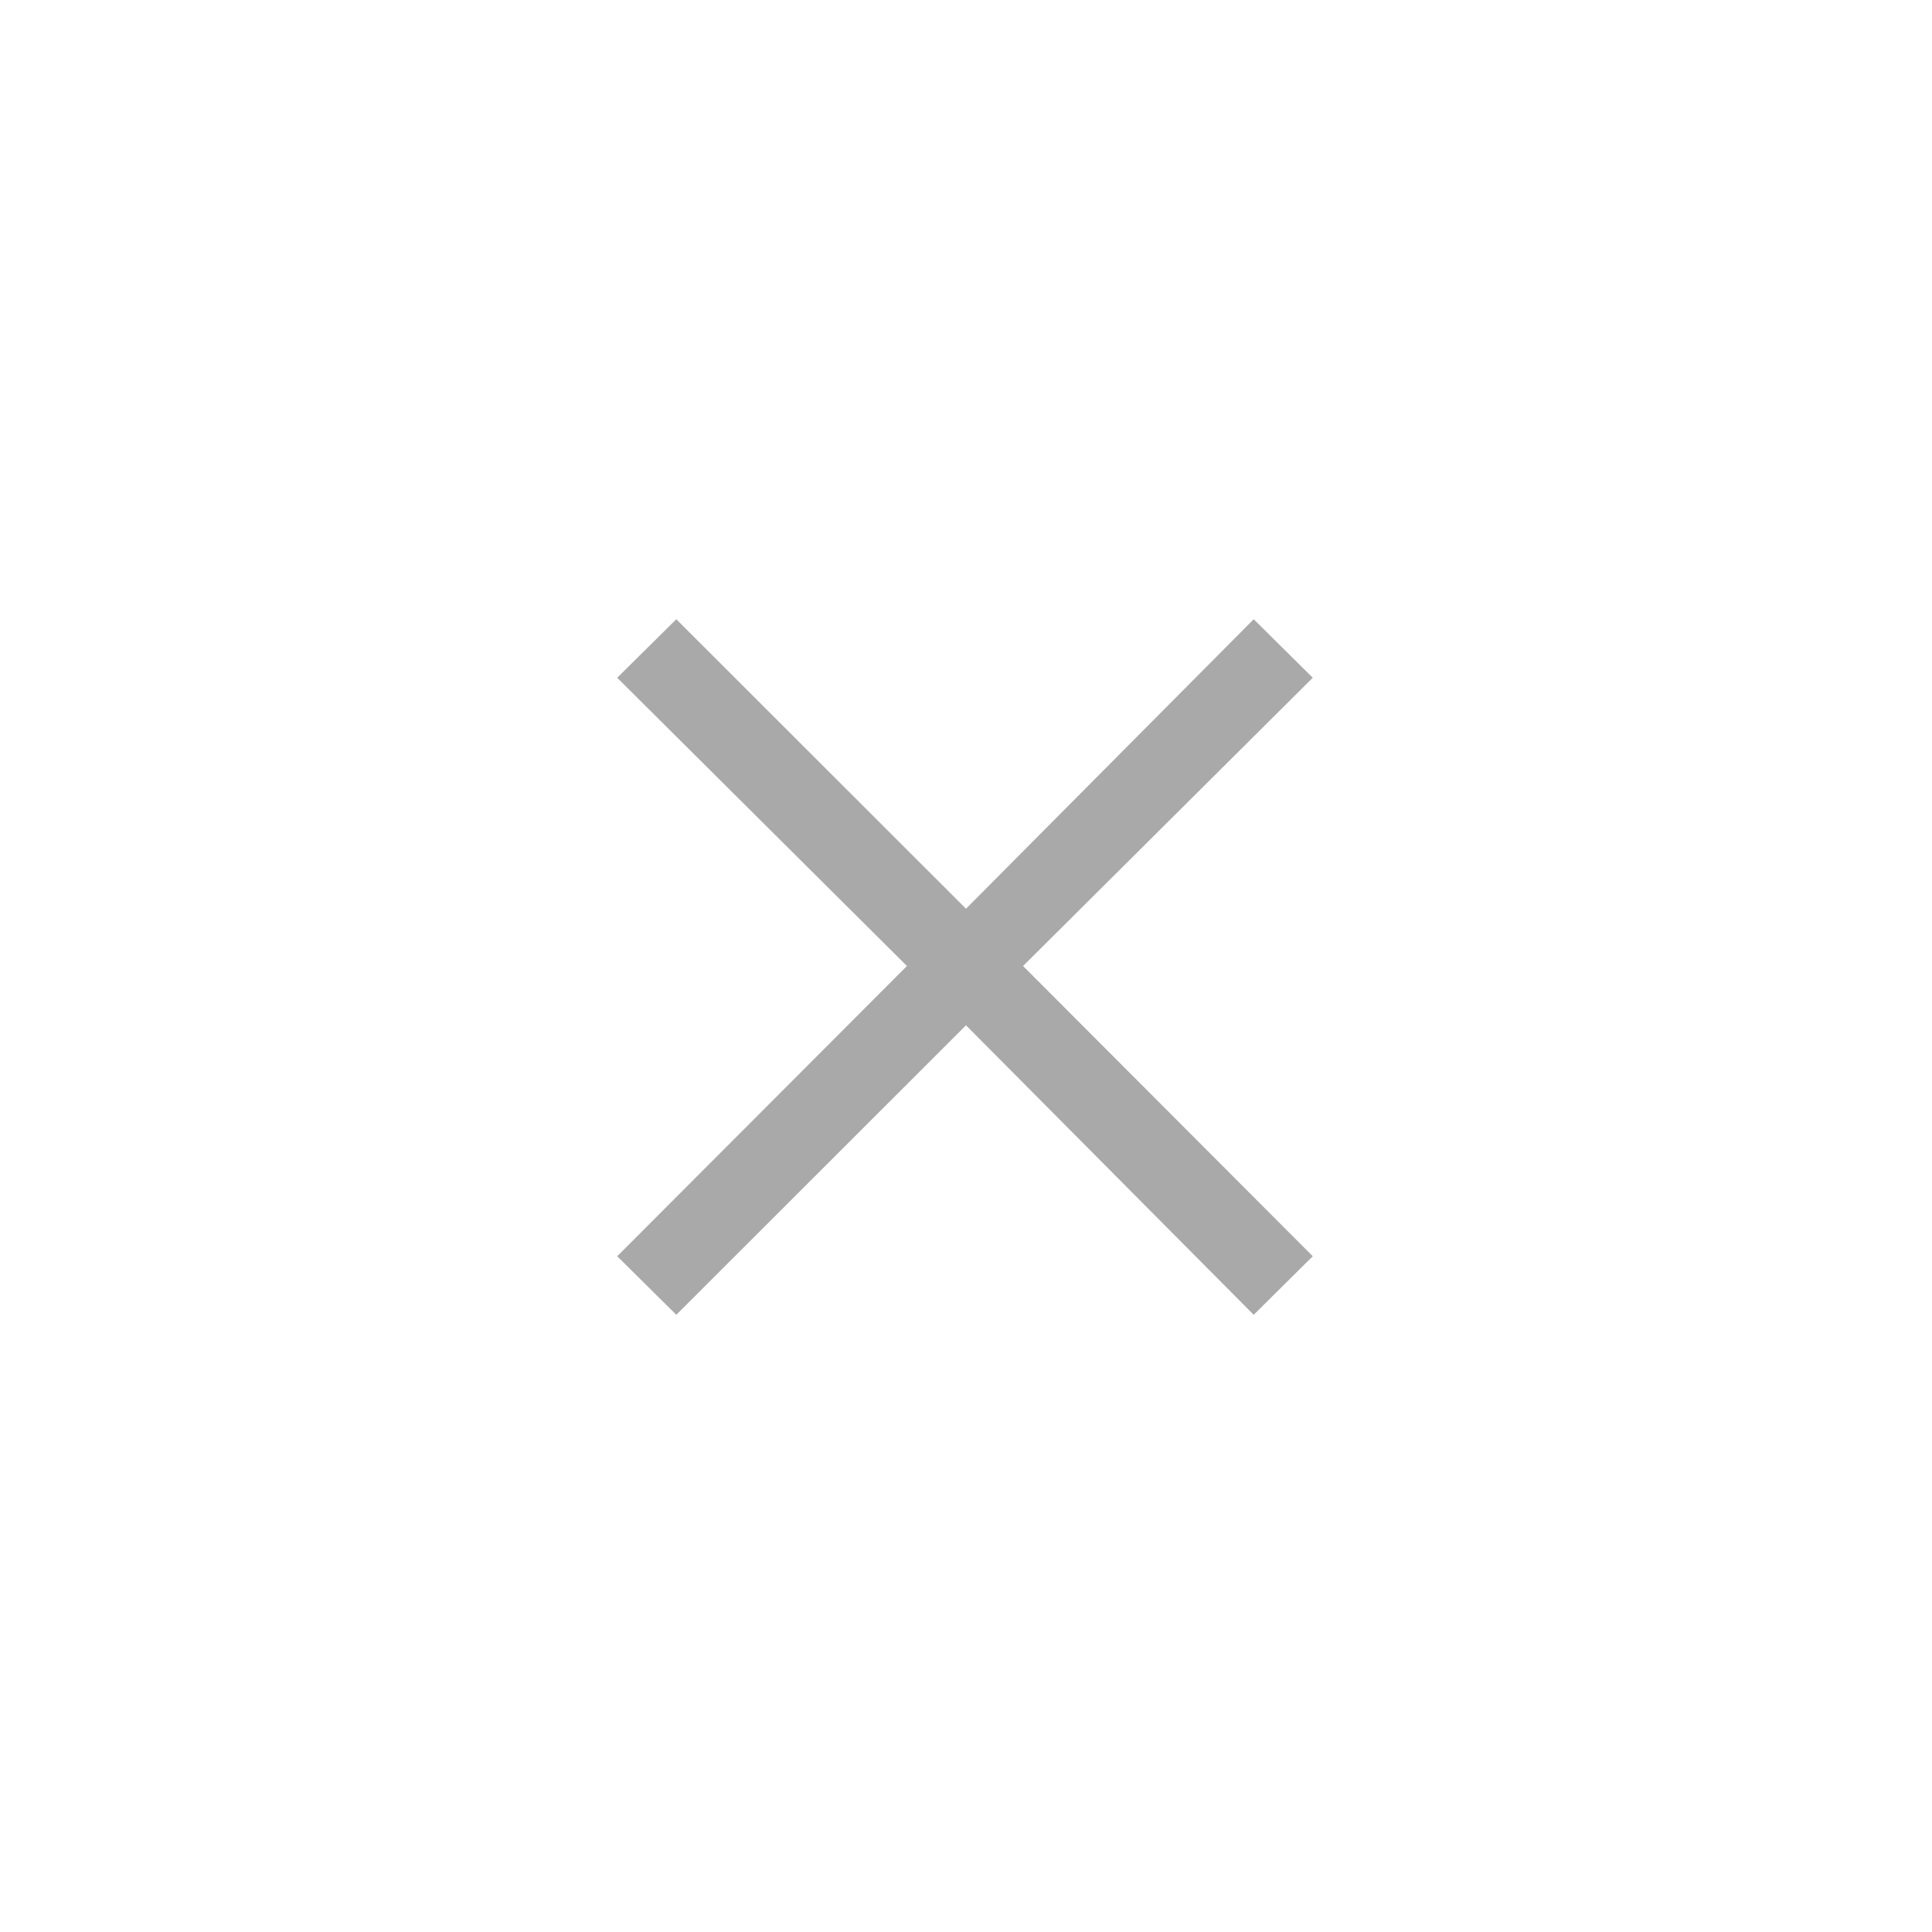 <svg width="56" height="56" viewBox="0 0 56 56" fill="none" xmlns="http://www.w3.org/2000/svg">
<mask id="mask0_376_802" style="mask-type:alpha" maskUnits="userSpaceOnUse" x="0" y="0" width="56" height="56">
<rect width="56" height="56" fill="#D9D9D9"/>
</mask>
<g mask="url(#mask0_376_802)">
<path d="M19.603 38.11L17.89 36.413L26.288 28L17.89 19.645L19.603 17.949L28 26.34L36.339 17.949L38.051 19.645L29.654 28L38.051 36.413L36.339 38.11L28 29.719L19.603 38.11Z" fill="#A9A9A9"/>
</g>
</svg>
